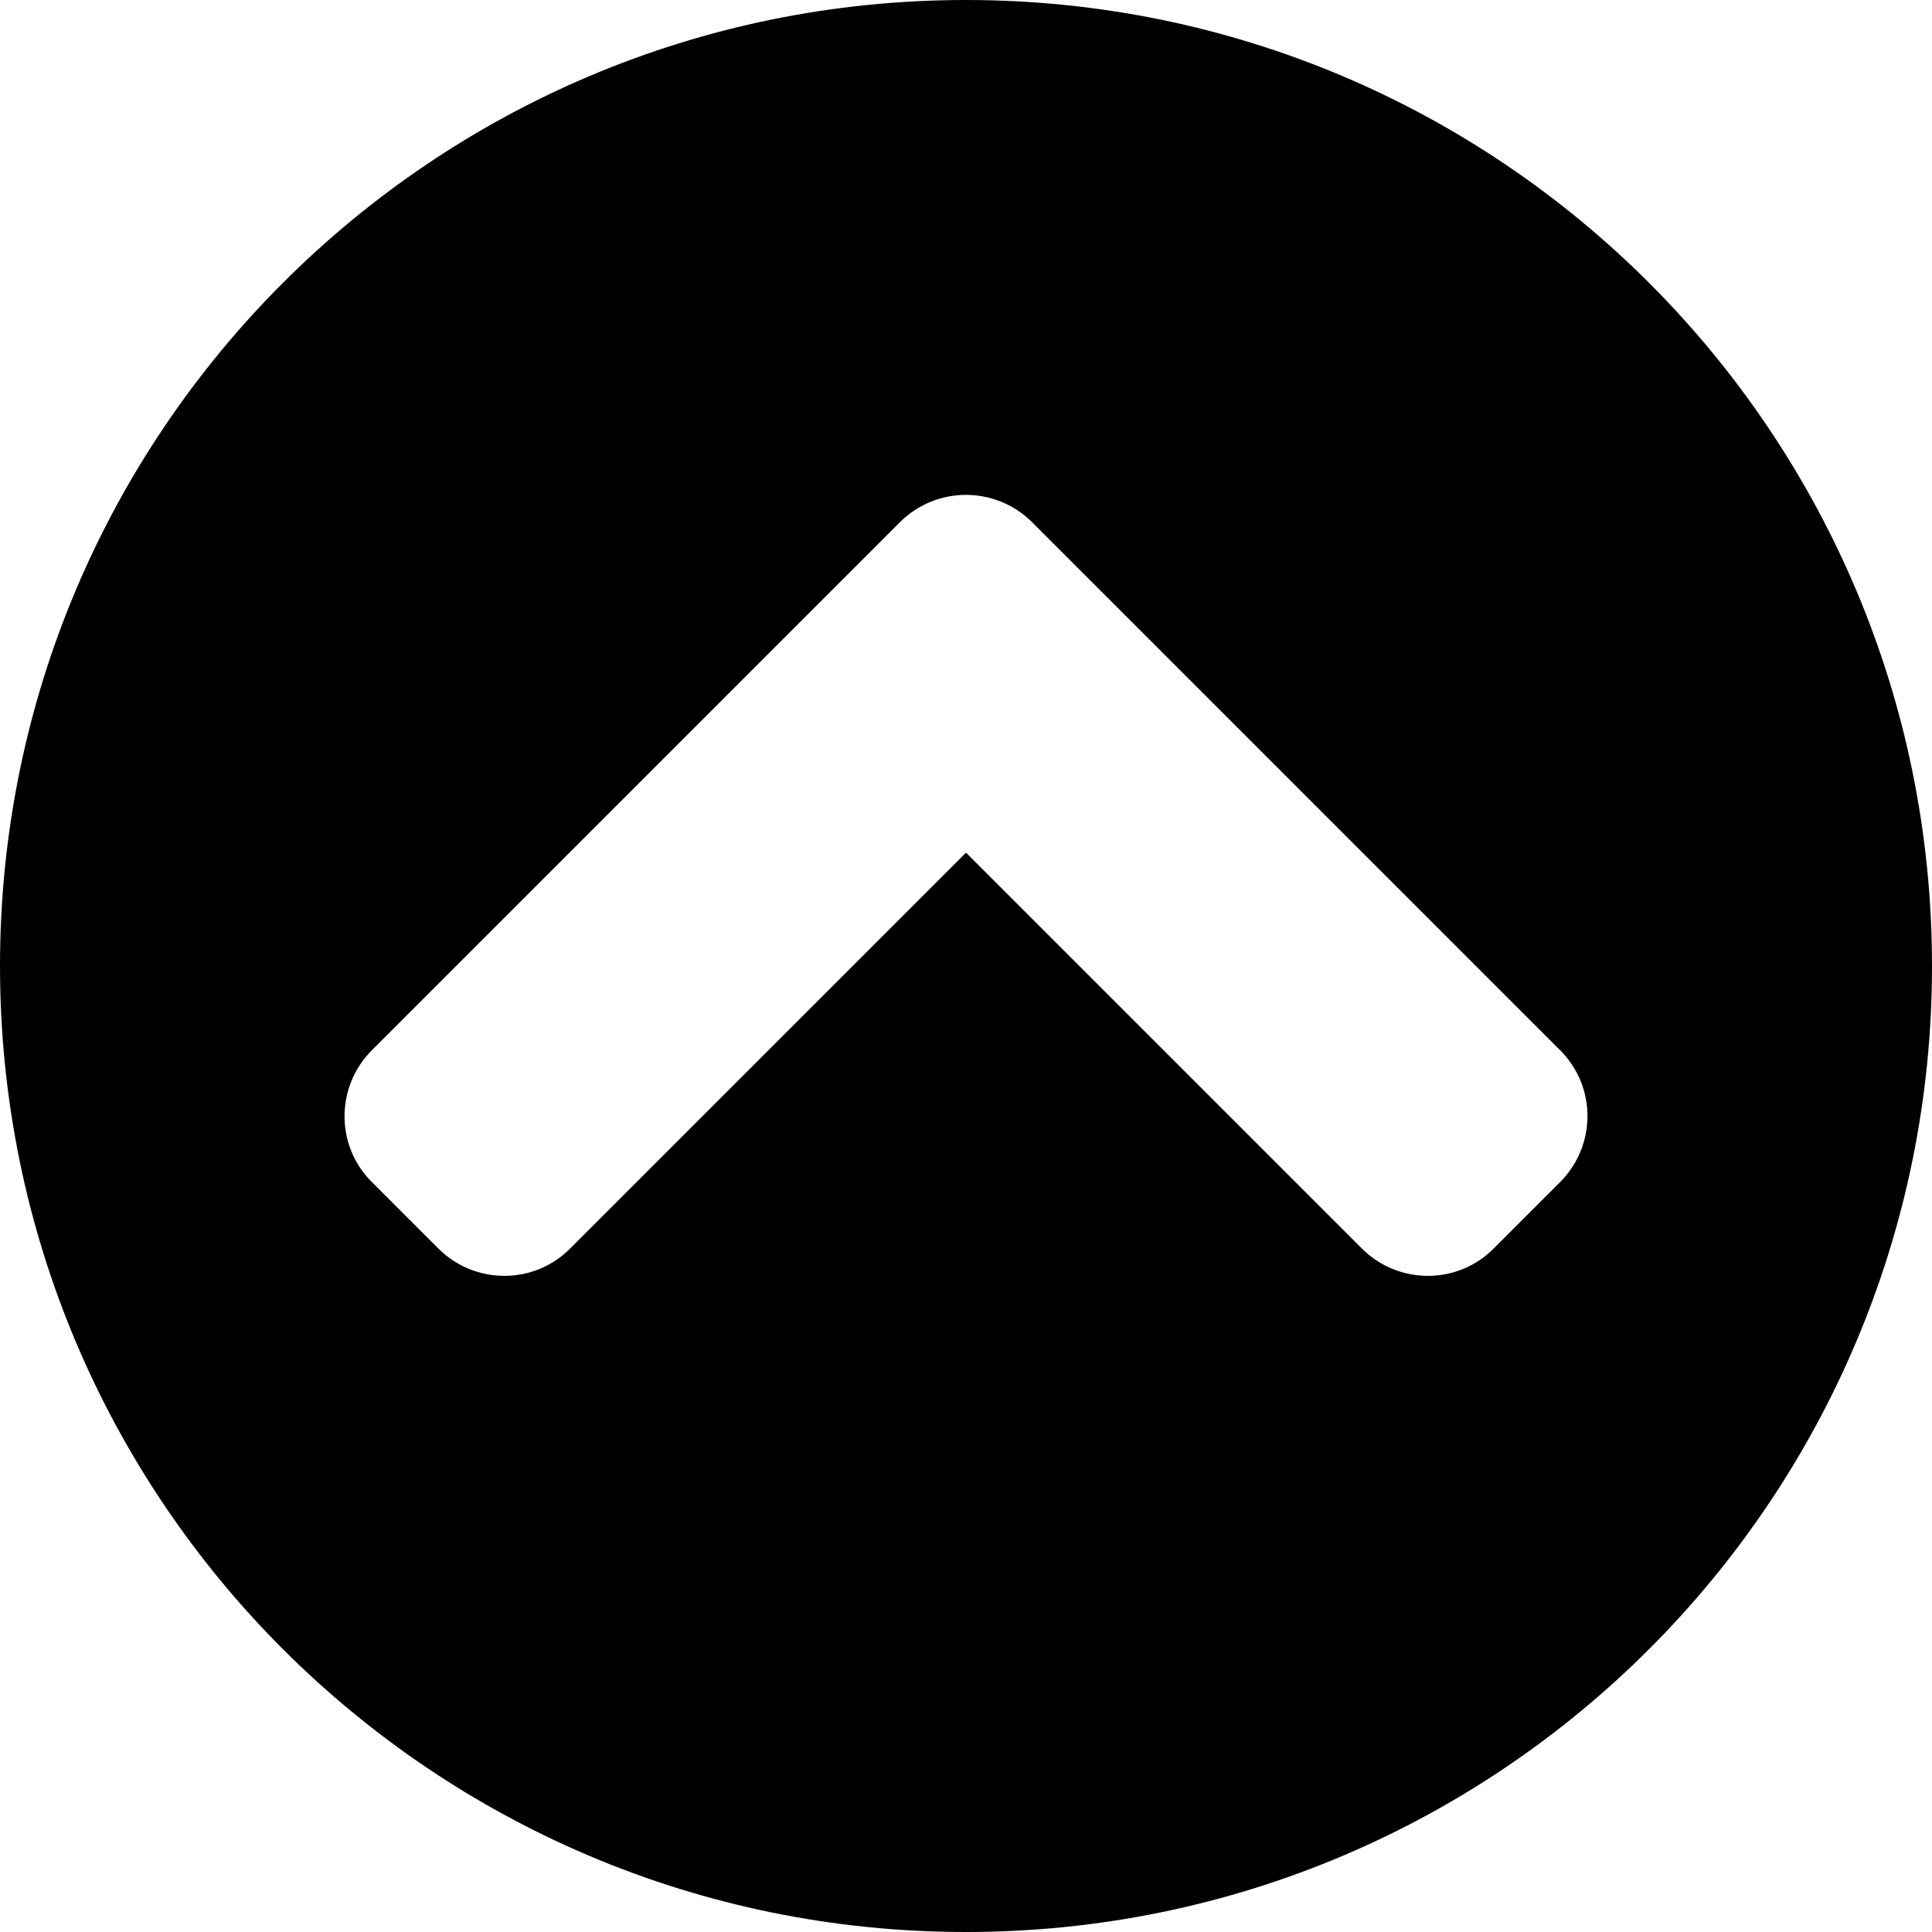 <?xml version="1.0" encoding="utf-8"?>
<!-- Generator: Adobe Illustrator 23.0.1, SVG Export Plug-In . SVG Version: 6.00 Build 0)  -->
<svg version="1.1" id="Layer_1" xmlns="http://www.w3.org/2000/svg" xmlns:xlink="http://www.w3.org/1999/xlink" x="0px" y="0px"
	 viewBox="0 0 496 496" style="enable-background:new 0 0 496 496;" xml:space="preserve">
<path d="M0,248C0,111,111,0,248,0s248,111,248,248S385,496,248,496S0,385,0,248z M231,134.1L95.5,269.6c-9.4,9.4-9.4,24.6,0,33.9
	l17,17c9.4,9.4,24.6,9.4,33.9,0L248,218.9l101.6,101.6c9.4,9.4,24.6,9.4,33.9,0l17-17c9.4-9.4,9.4-24.6,0-33.9L265,134.1
	C255.6,124.7,240.4,124.7,231,134.1z"/>
</svg>
